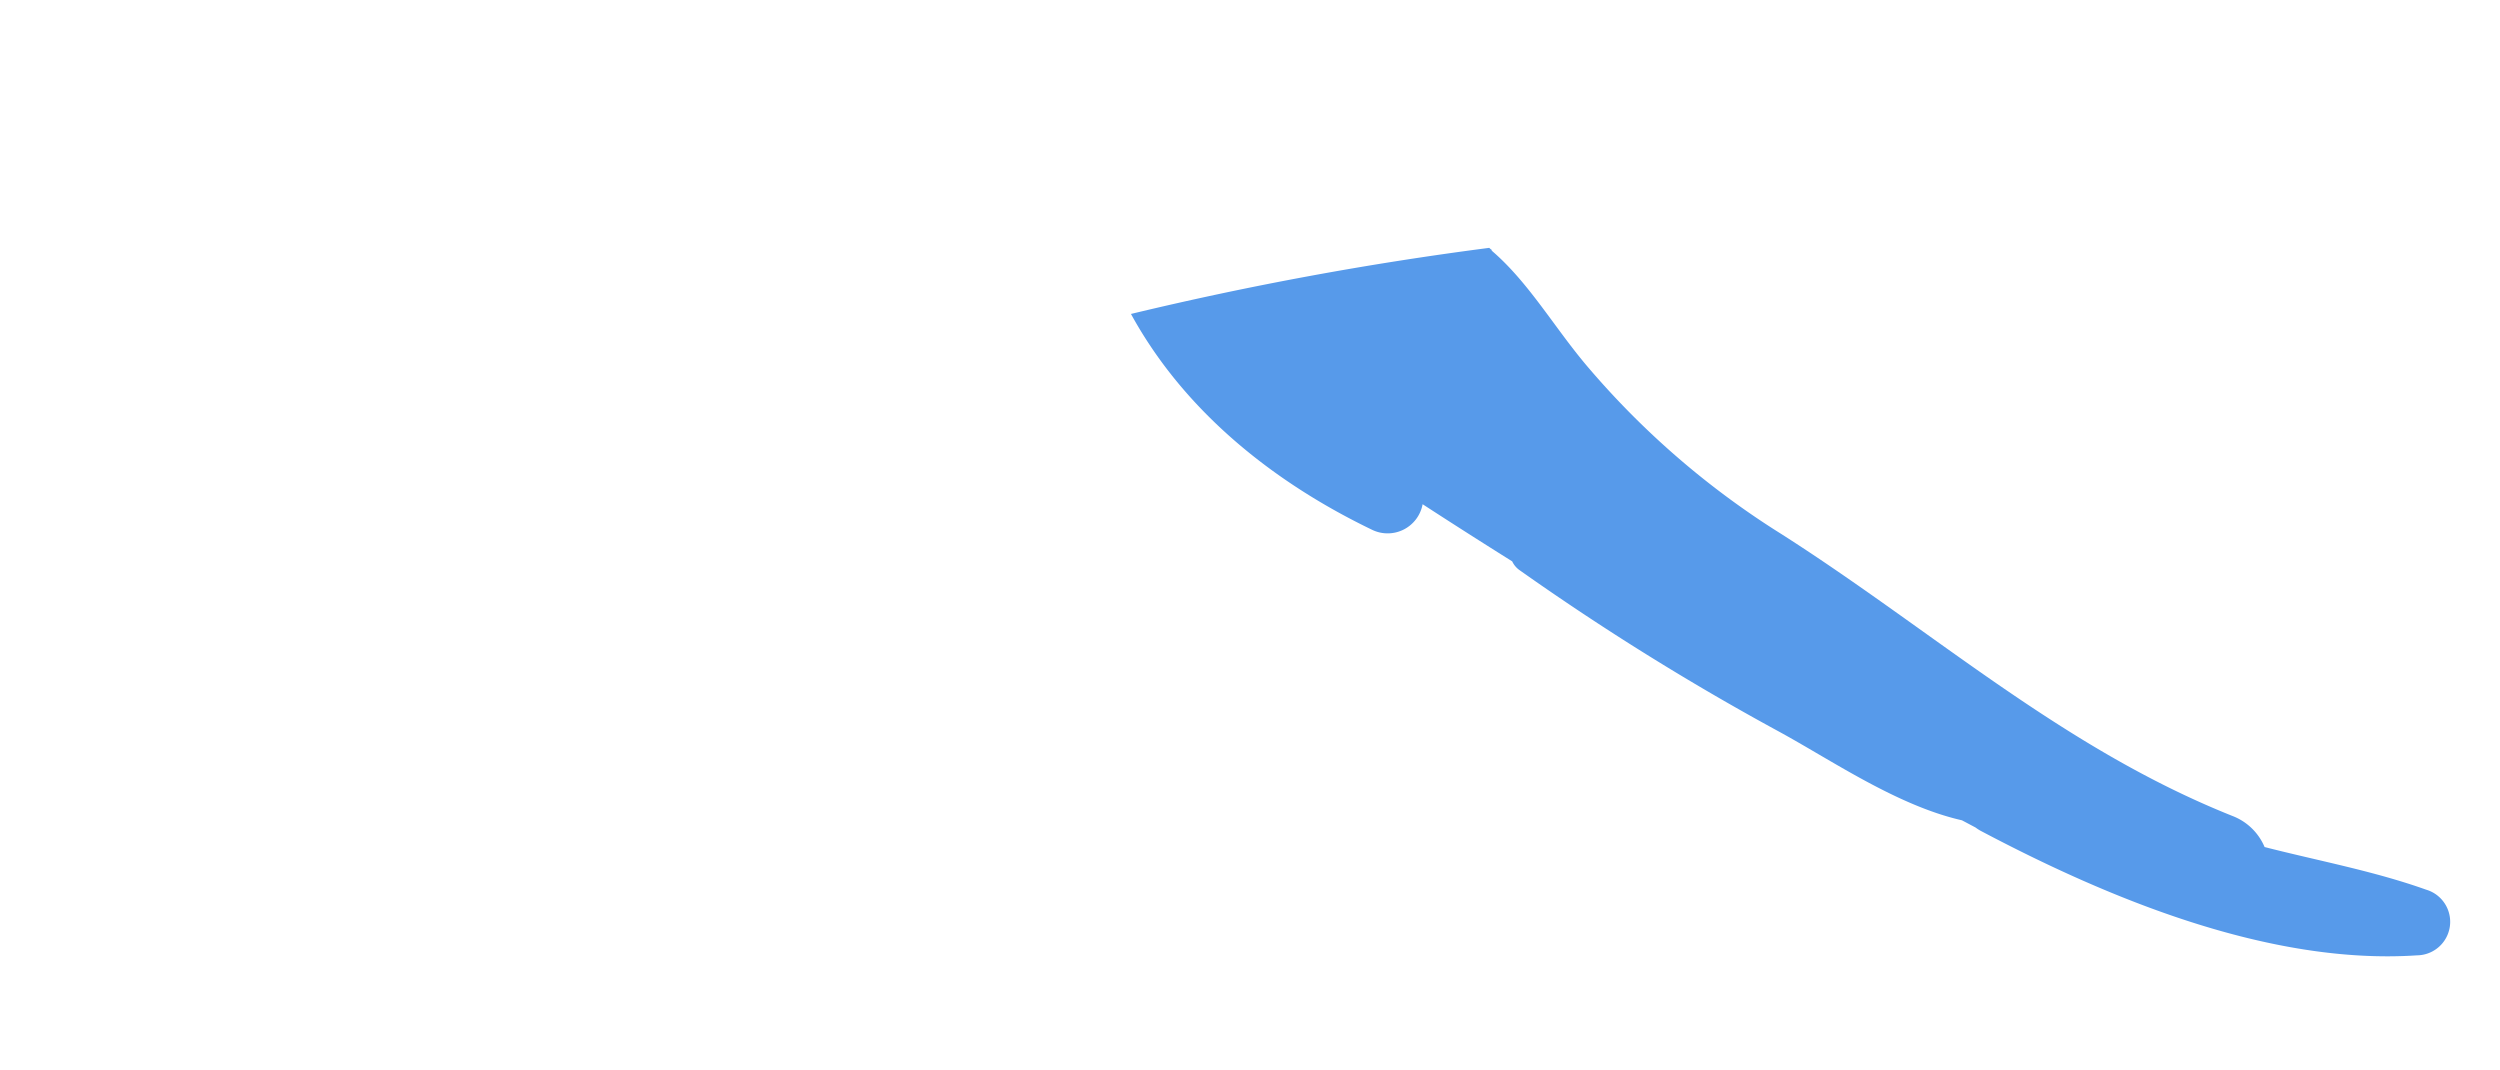 <?xml version="1.0" encoding="UTF-8" standalone="no"?>
<svg
   xmlns:dc="http://purl.org/dc/elements/1.1/"
   xmlns:cc="http://creativecommons.org/ns#"
   xmlns:rdf="http://www.w3.org/1999/02/22-rdf-syntax-ns#"
   xmlns:svg="http://www.w3.org/2000/svg"
   xmlns="http://www.w3.org/2000/svg"
   xmlns:sodipodi="http://sodipodi.sourceforge.net/DTD/sodipodi-0.dtd"
   xmlns:inkscape="http://www.inkscape.org/namespaces/inkscape"
   id="Branches_Highlights"
   data-name="Branches Highlights"
   viewBox="0 0 184.21 78.837"
   version="1.1"
   sodipodi:docname="PianoBranchHighlight.svg"
   width="184.21"
   height="78.837"
   inkscape:version="0.92.4 (unknown)">
  <sodipodi:namedview
     pagecolor="#ffffff"
     bordercolor="#666666"
     borderopacity="1"
     objecttolerance="10"
     gridtolerance="10"
     guidetolerance="10"
     inkscape:pageopacity="0"
     inkscape:pageshadow="2"
     inkscape:window-width="2478"
     inkscape:window-height="1313"
     id="namedview11"
     showgrid="false"
     fit-margin-top="0"
     fit-margin-left="0"
     fit-margin-right="0"
     fit-margin-bottom="0"
     inkscape:zoom="7.5000989"
     inkscape:cx="89.981751"
     inkscape:cy="42.547354"
     inkscape:window-x="402"
     inkscape:window-y="166"
     inkscape:window-maximized="0"
     inkscape:current-layer="Branches_Highlights" />
  <defs
     id="defs4">
    <style
       id="style2">.cls-1{fill:#579aea;}</style>
  </defs>
  <title
     id="title6">Forked</title>
  <path
     class="cls-1"
     d="m 178.764,65.553 c -3.84,-1.37 -7.92,-2.12 -11.9,-3.14 a 4.2,4.2 0 0 0 -2.37,-2.29 c -12.52,-5 -22,-13.6 -33.23,-20.77 a 61.64,61.64 0 0 1 -14.29,-12.34 c -2.45,-2.88 -4.34,-6.23 -7.09,-8.57 h 0.08 a 1.1,1.1 0 0 1 -0.23,-0.18 250.08,250.08 0 0 0 -26.4,4.87 c 3.92,7.16 10.48,12.4 17.8,15.92 a 2.62,2.62 0 0 0 3.69,-1.9 q 3.28,2.13 6.6,4.21 a 1.64,1.64 0 0 0 0.56,0.66 191.31,191.31 0 0 0 19,11.83 c 3.94,2.14 8.78,5.5 13.58,6.59 l 1,0.53 a 3.41,3.41 0 0 0 0.35,0.23 c 9.44,5 21.31,9.92 32.19,9.19 a 2.47,2.47 0 0 0 0.66,-4.84 z m -67,-28.59 z"
     id="path8"
     inkscape:connector-curvature="0"
     style="fill:#579aea" />
</svg>
